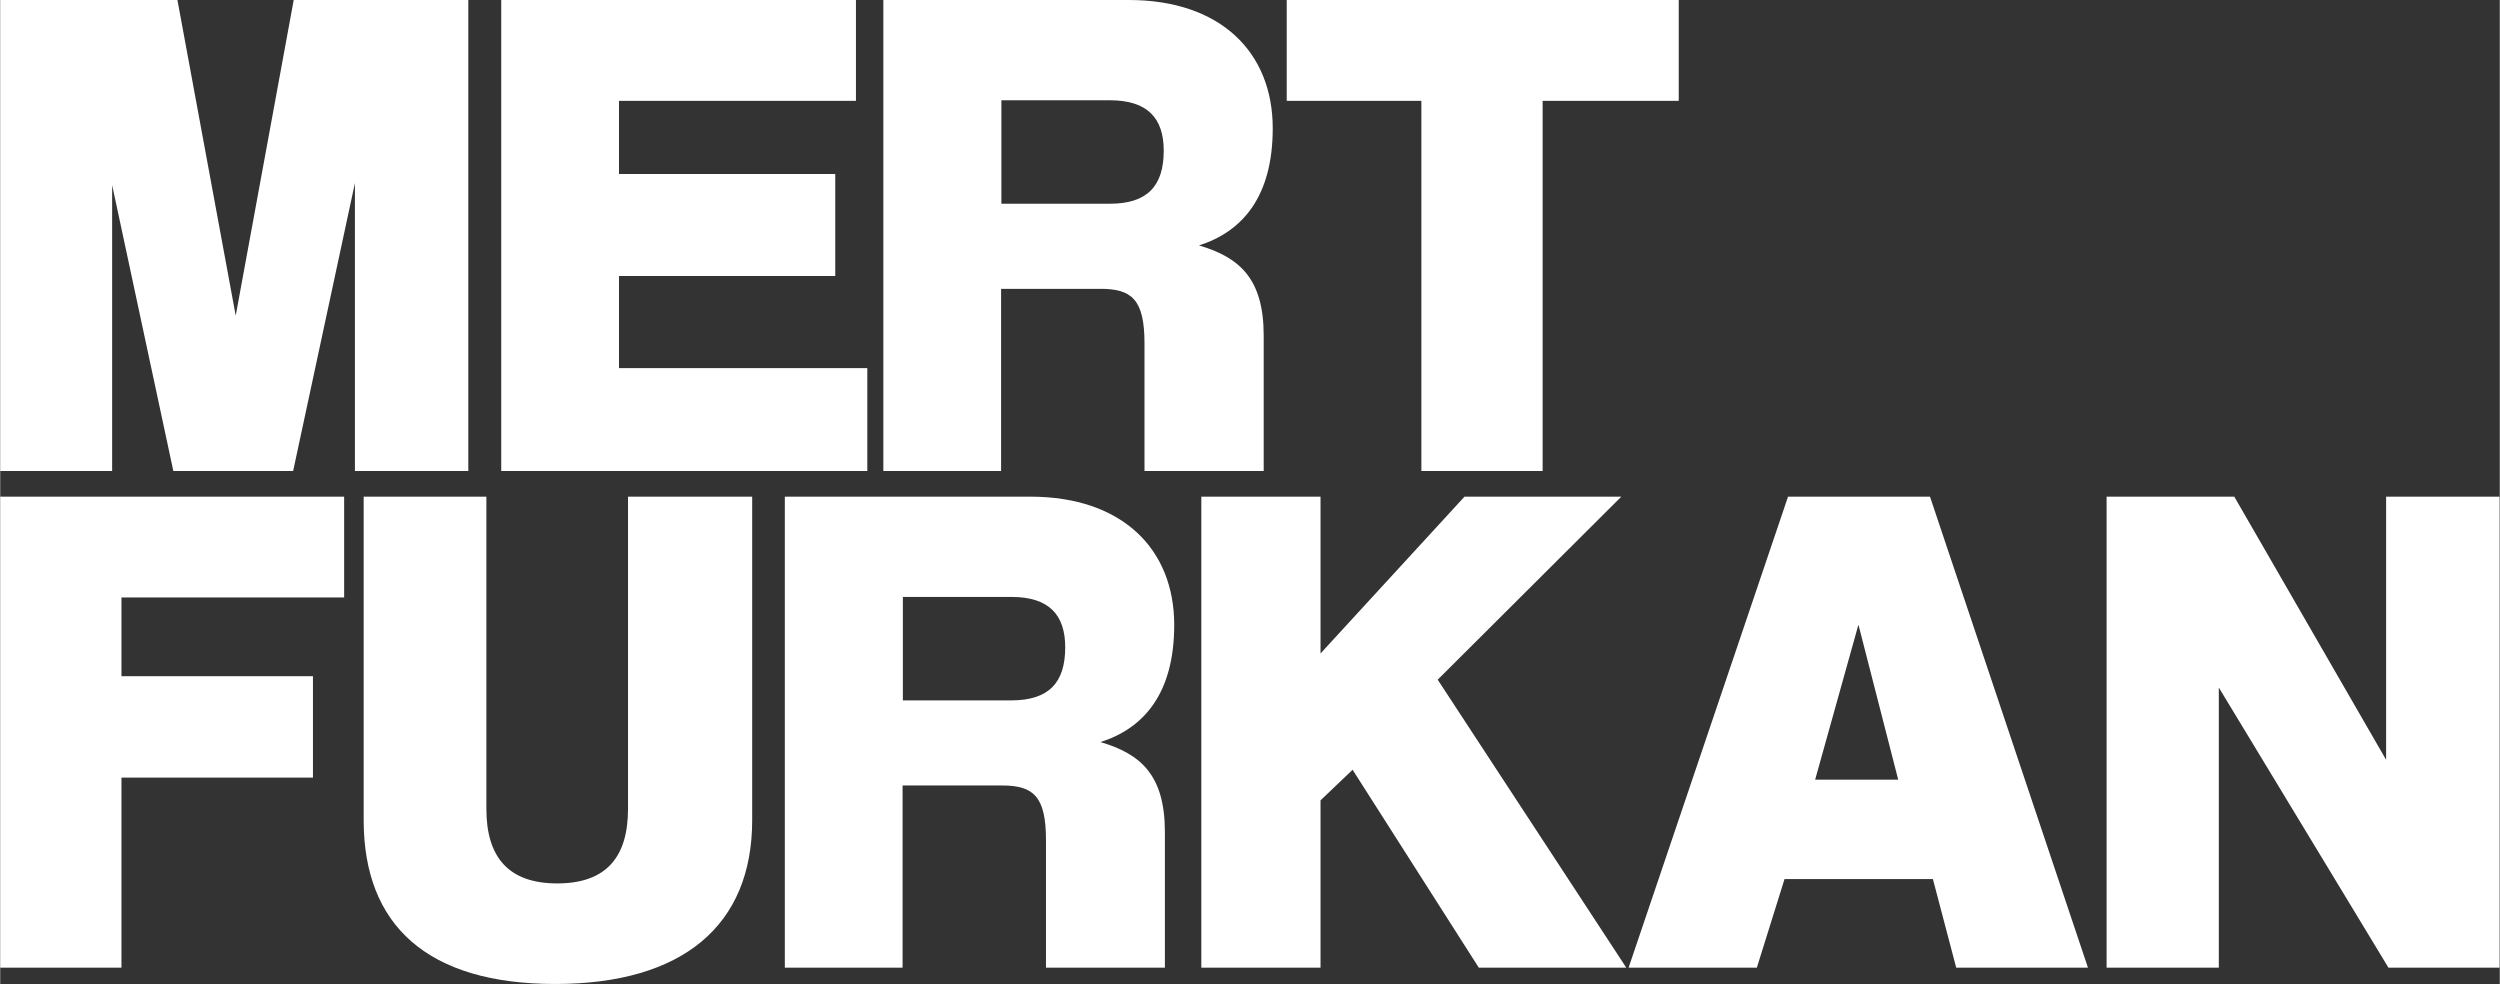 <?xml version="1.0" encoding="UTF-8"?><svg id="Layer_1" xmlns="http://www.w3.org/2000/svg" width="30.26mm" height="11.91mm" viewBox="0 0 85.76 33.76"><rect x="0" y="0" width="85.76" height="33.76" fill="#333333" stroke="none"/><defs><style>.cls-1{fill:#fff;}</style></defs><path class="cls-1" d="m12.17,16.16V6.28l-2.12,9.88h-4.11L3.84,6.35v9.81H0V0h6.08l2,10.83L10.07,0h5.99v16.16h-3.89Z"/><path class="cls-1" d="m17.19,16.16V0h12.17v3.46h-8.13v2.51h7.42v3.5h-7.42v3.16h8.52v3.53h-12.56Z"/><path class="cls-1" d="m39.26,16.16v-4.38c0-1.51-.44-1.87-1.51-1.87h-3.41v6.25h-4.04V0h8.42c3.16,0,4.94,1.8,4.94,4.4,0,2.36-1.05,3.55-2.53,4.02,1.39.41,2.22,1.14,2.22,3.09v4.65h-4.09Zm-1.19-9.17c1.29,0,1.85-.61,1.85-1.82,0-1.12-.56-1.73-1.85-1.73h-3.72v3.55h3.72Z"/><path class="cls-1" d="m48.76,16.16V3.46h-4.62V0h13.45v3.46h-4.67v12.7h-4.16Z"/><path class="cls-1" d="m4.16,26.68v6.52H0v-16.16h11.8v3.46h-7.64v2.7h6.57v3.48h-6.57Z"/><path class="cls-1" d="m21.54,17.04h4.26v11.1c0,3.62-2.39,5.62-6.76,5.62s-6.57-2-6.57-5.62v-11.1h4.21v10.71c0,1.65.75,2.56,2.43,2.56s2.43-.9,2.43-2.56v-10.71Z"/><path class="cls-1" d="m35.88,33.2v-4.38c0-1.51-.44-1.87-1.51-1.87h-3.41v6.25h-4.04v-16.16h8.42c3.16,0,4.94,1.8,4.94,4.4,0,2.36-1.05,3.55-2.53,4.02,1.39.41,2.21,1.14,2.21,3.09v4.65h-4.09Zm-1.19-9.17c1.29,0,1.85-.61,1.85-1.82,0-1.12-.56-1.73-1.85-1.73h-3.72v3.55h3.72Z"/><path class="cls-1" d="m50.73,33.2l-4.33-6.79-1.1,1.05v5.74h-4.09v-16.16h4.09v5.38l4.94-5.38h5.38l-6.3,6.28,6.47,9.88h-5.06Z"/><path class="cls-1" d="m67.11,33.2l-.8-3.04h-5.09l-.95,3.04h-4.4l5.47-16.16h4.87l5.42,16.16h-4.53Zm-3.36-11.75l-1.48,5.3h2.85l-1.36-5.3Z"/><path class="cls-1" d="m81.94,33.2l-5.82-9.61v9.61h-3.85v-16.16h4.38l5.21,9.03v-9.03h3.89v16.16h-3.82Z"/></svg>